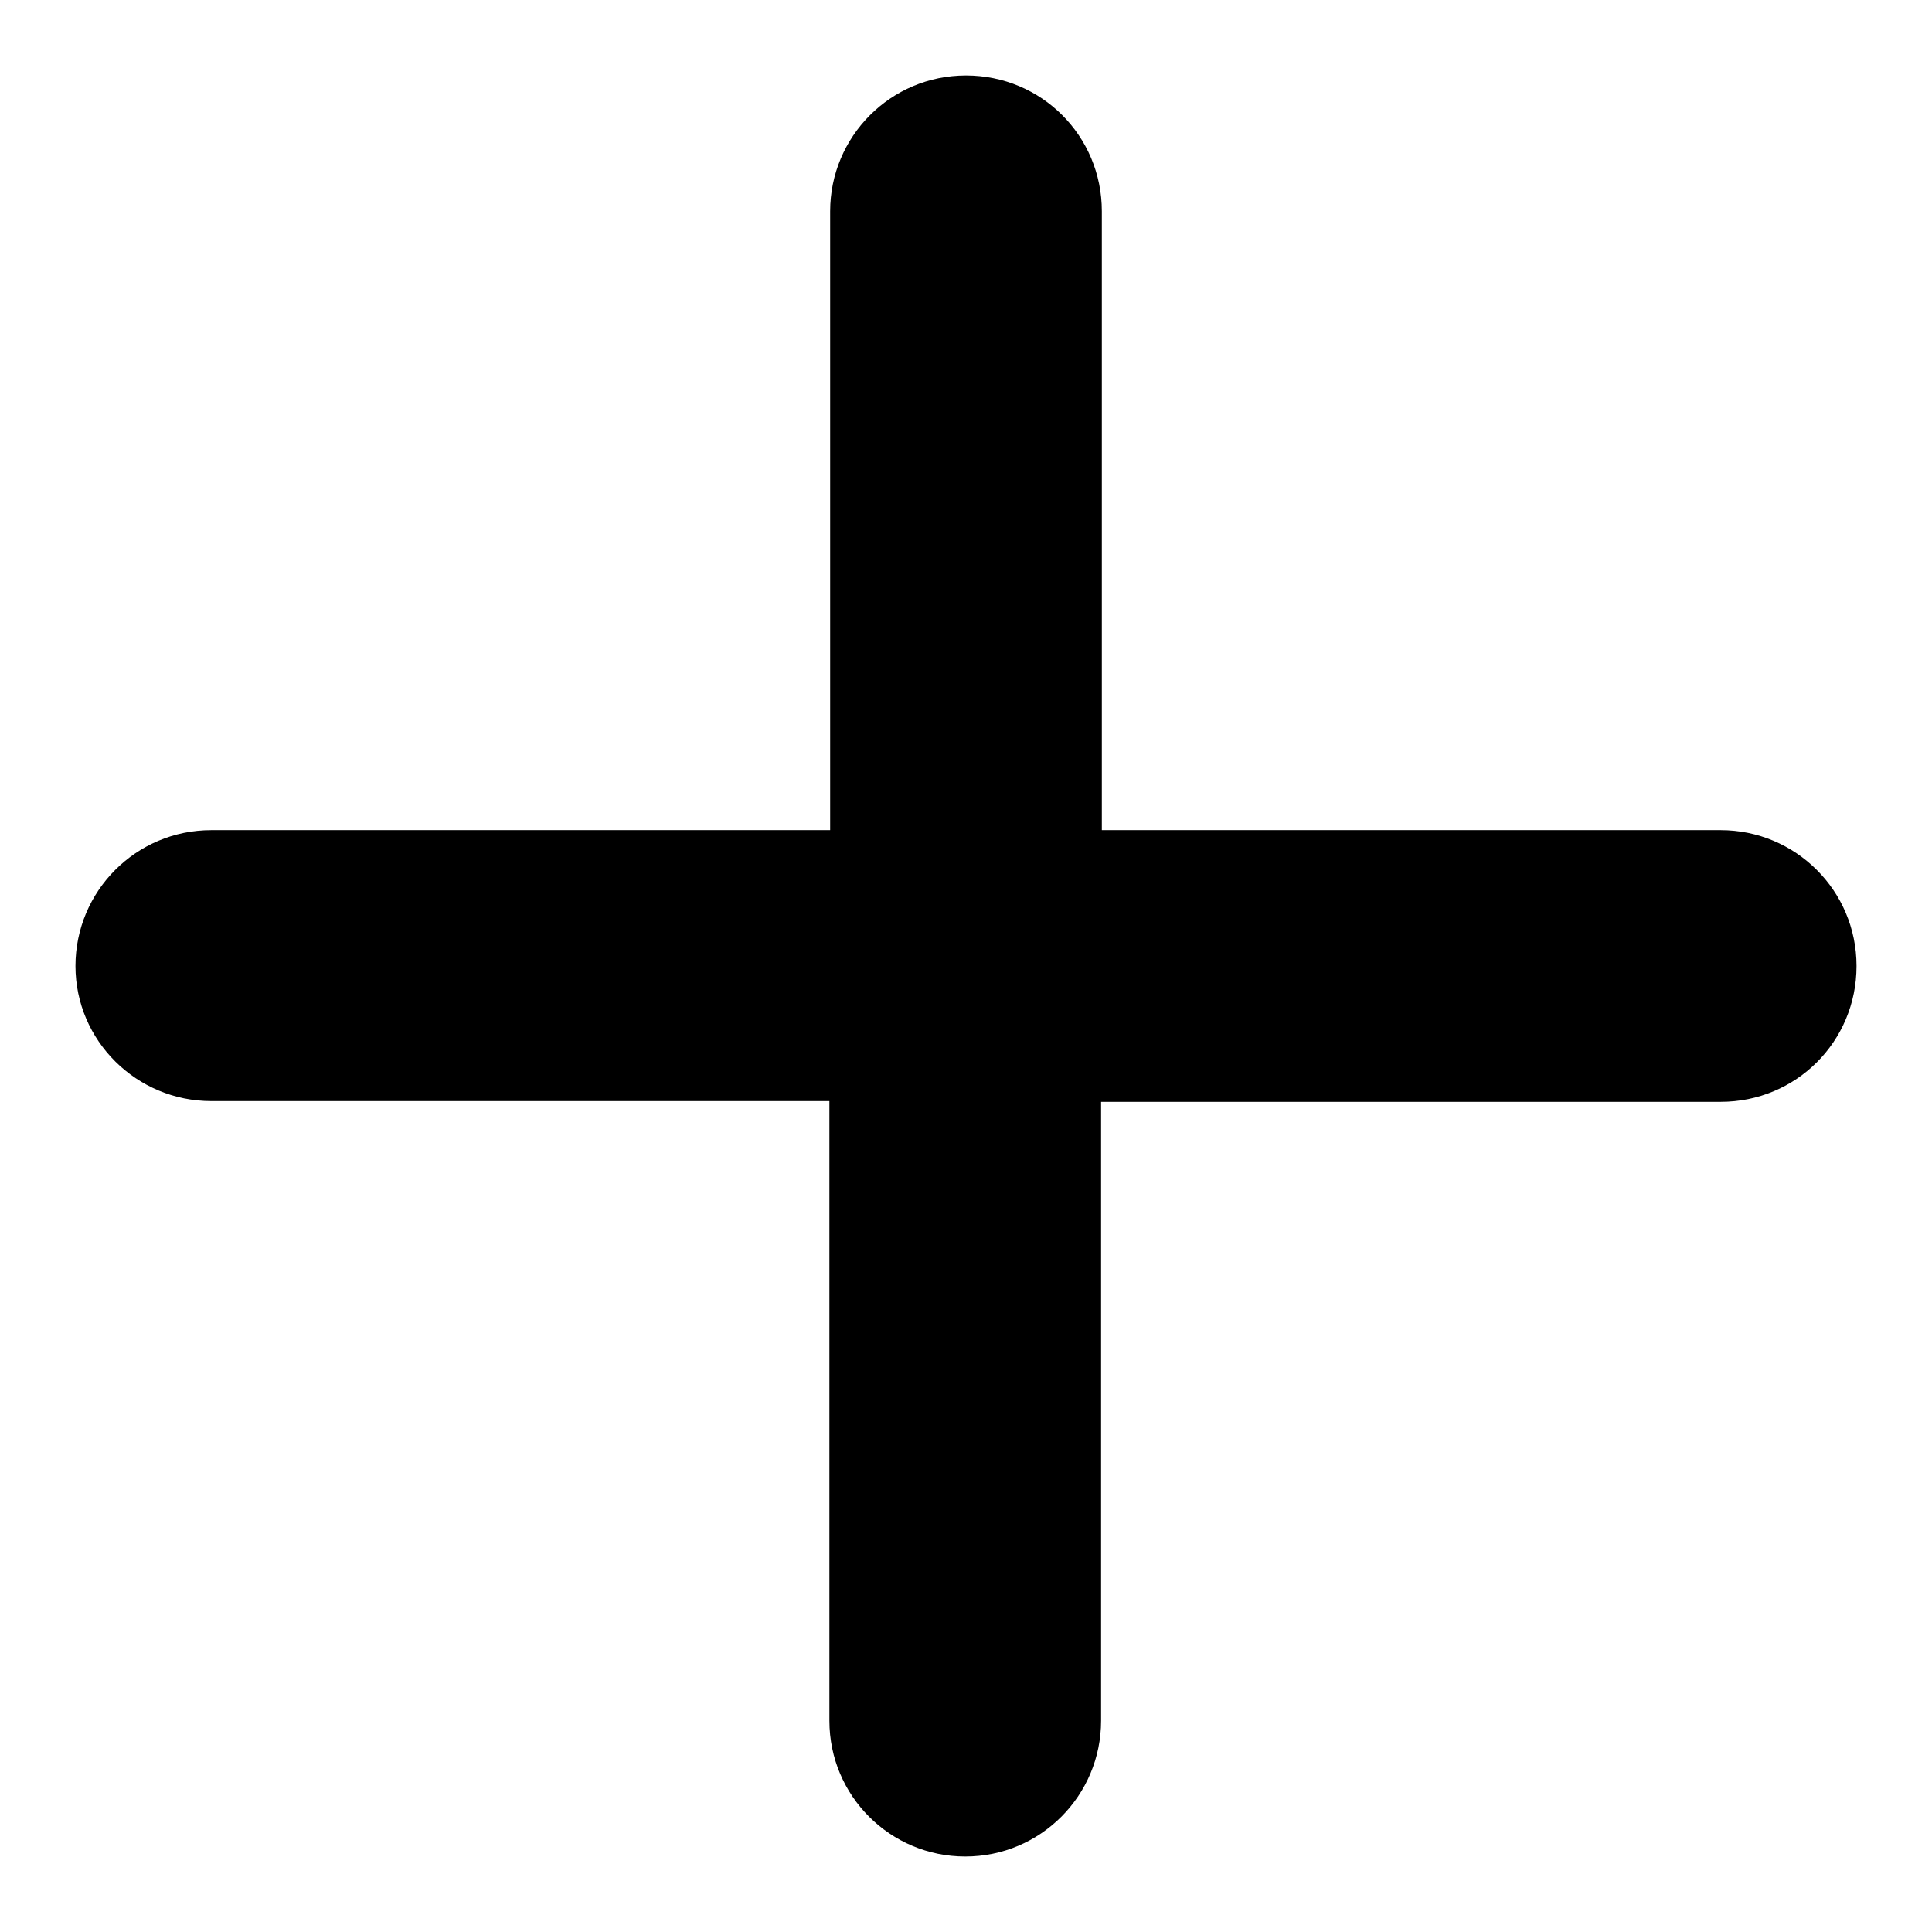 <?xml version="1.0" encoding="utf-8"?>
<!-- Svg Vector Icons : http://www.onlinewebfonts.com/icon -->
<!DOCTYPE svg PUBLIC "-//W3C//DTD SVG 1.1//EN" "http://www.w3.org/Graphics/SVG/1.1/DTD/svg11.dtd">
<svg version="1.1" xmlns="http://www.w3.org/2000/svg" xmlns:xlink="http://www.w3.org/1999/xlink" x="0px" y="0px" viewBox="0 0 256 256" enable-background="new 0 0 256 256" xml:space="preserve">
<g><g><path fill="#000000" d="M28,145.9c-9.9,0-18-8-18-17.9c0-9.9,8-18,18-18H110V28c0-9.9,8-18,18-18s18,8,18,18V110H228c9.9,0,18,8,18,18s-8,18-18,18h-82.1V228c0,9.9-8,18-18,18c-9.9,0-18-8-18-18v-82.1H28z"/></g></g>
</svg>